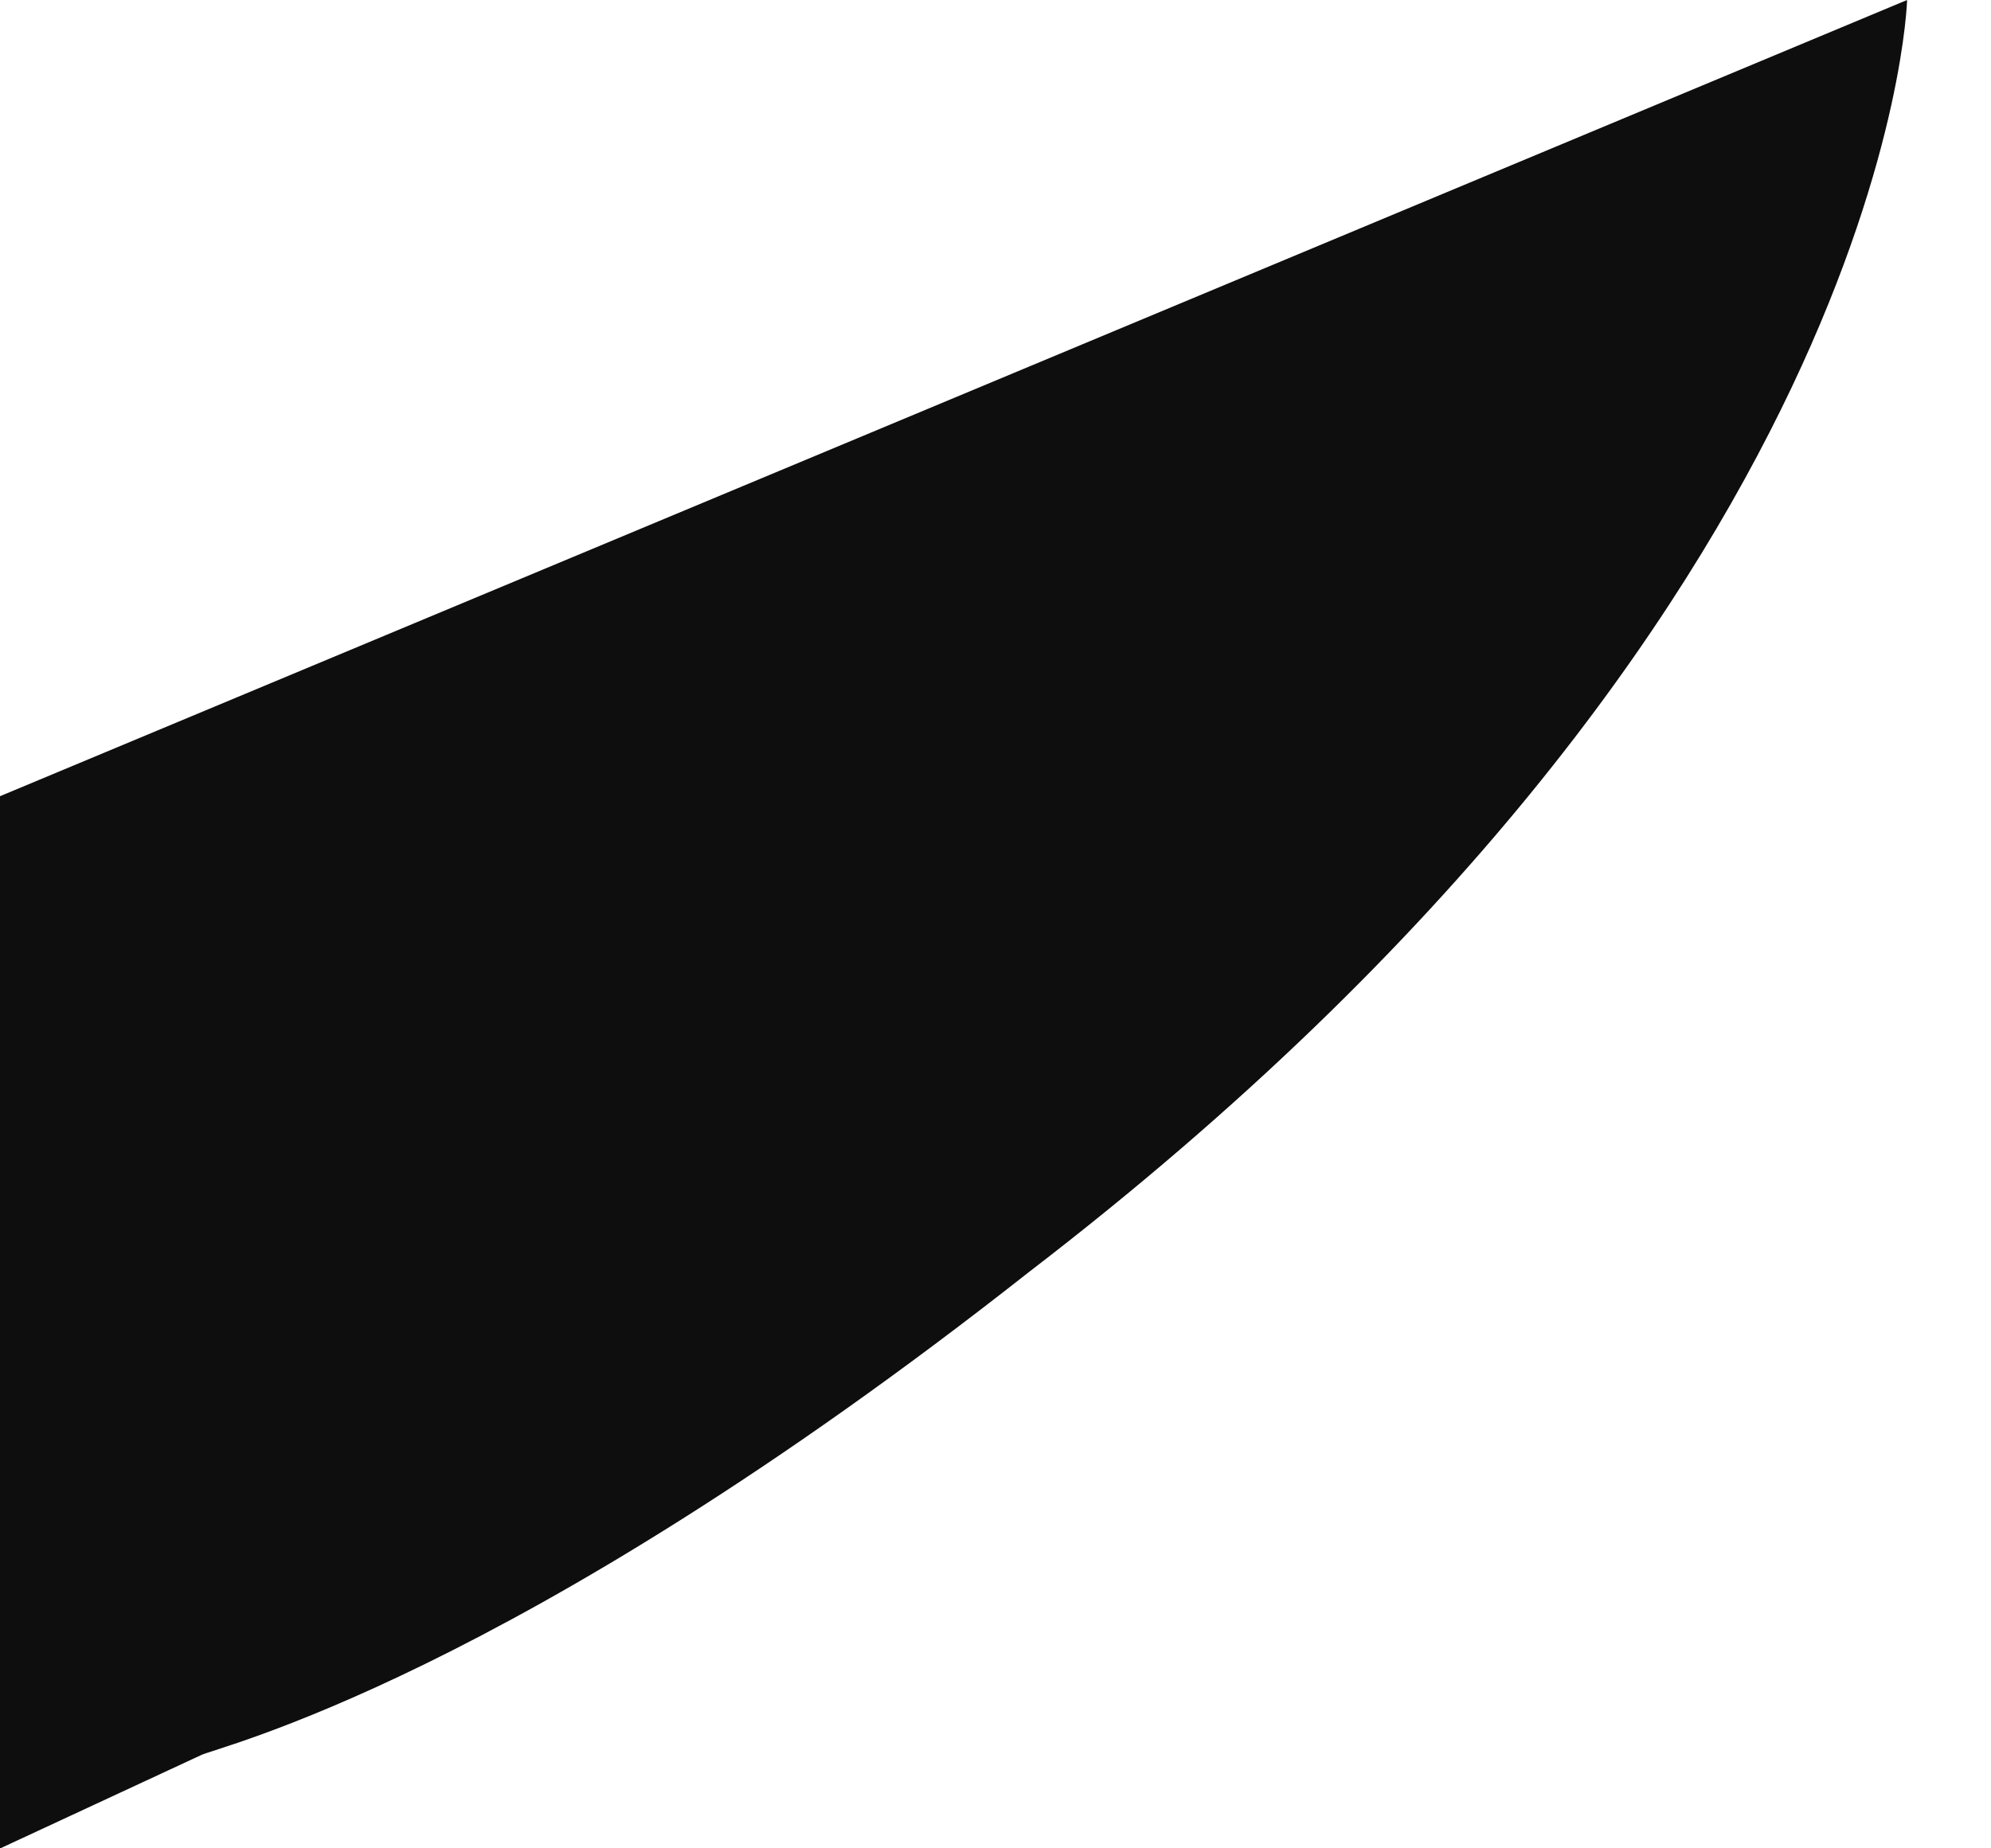 <?xml version="1.0" encoding="UTF-8"?> <svg xmlns="http://www.w3.org/2000/svg" width="14" height="13" viewBox="0 0 14 13" fill="none"> <path d="M7.236 8.946C13.3 4.291 13.41 0 13.41 0L0 5.6V13.001L1.41 12.346C1.502 12.292 3.59 11.818 7.236 8.946Z" fill="#0E0E0E"></path> </svg> 